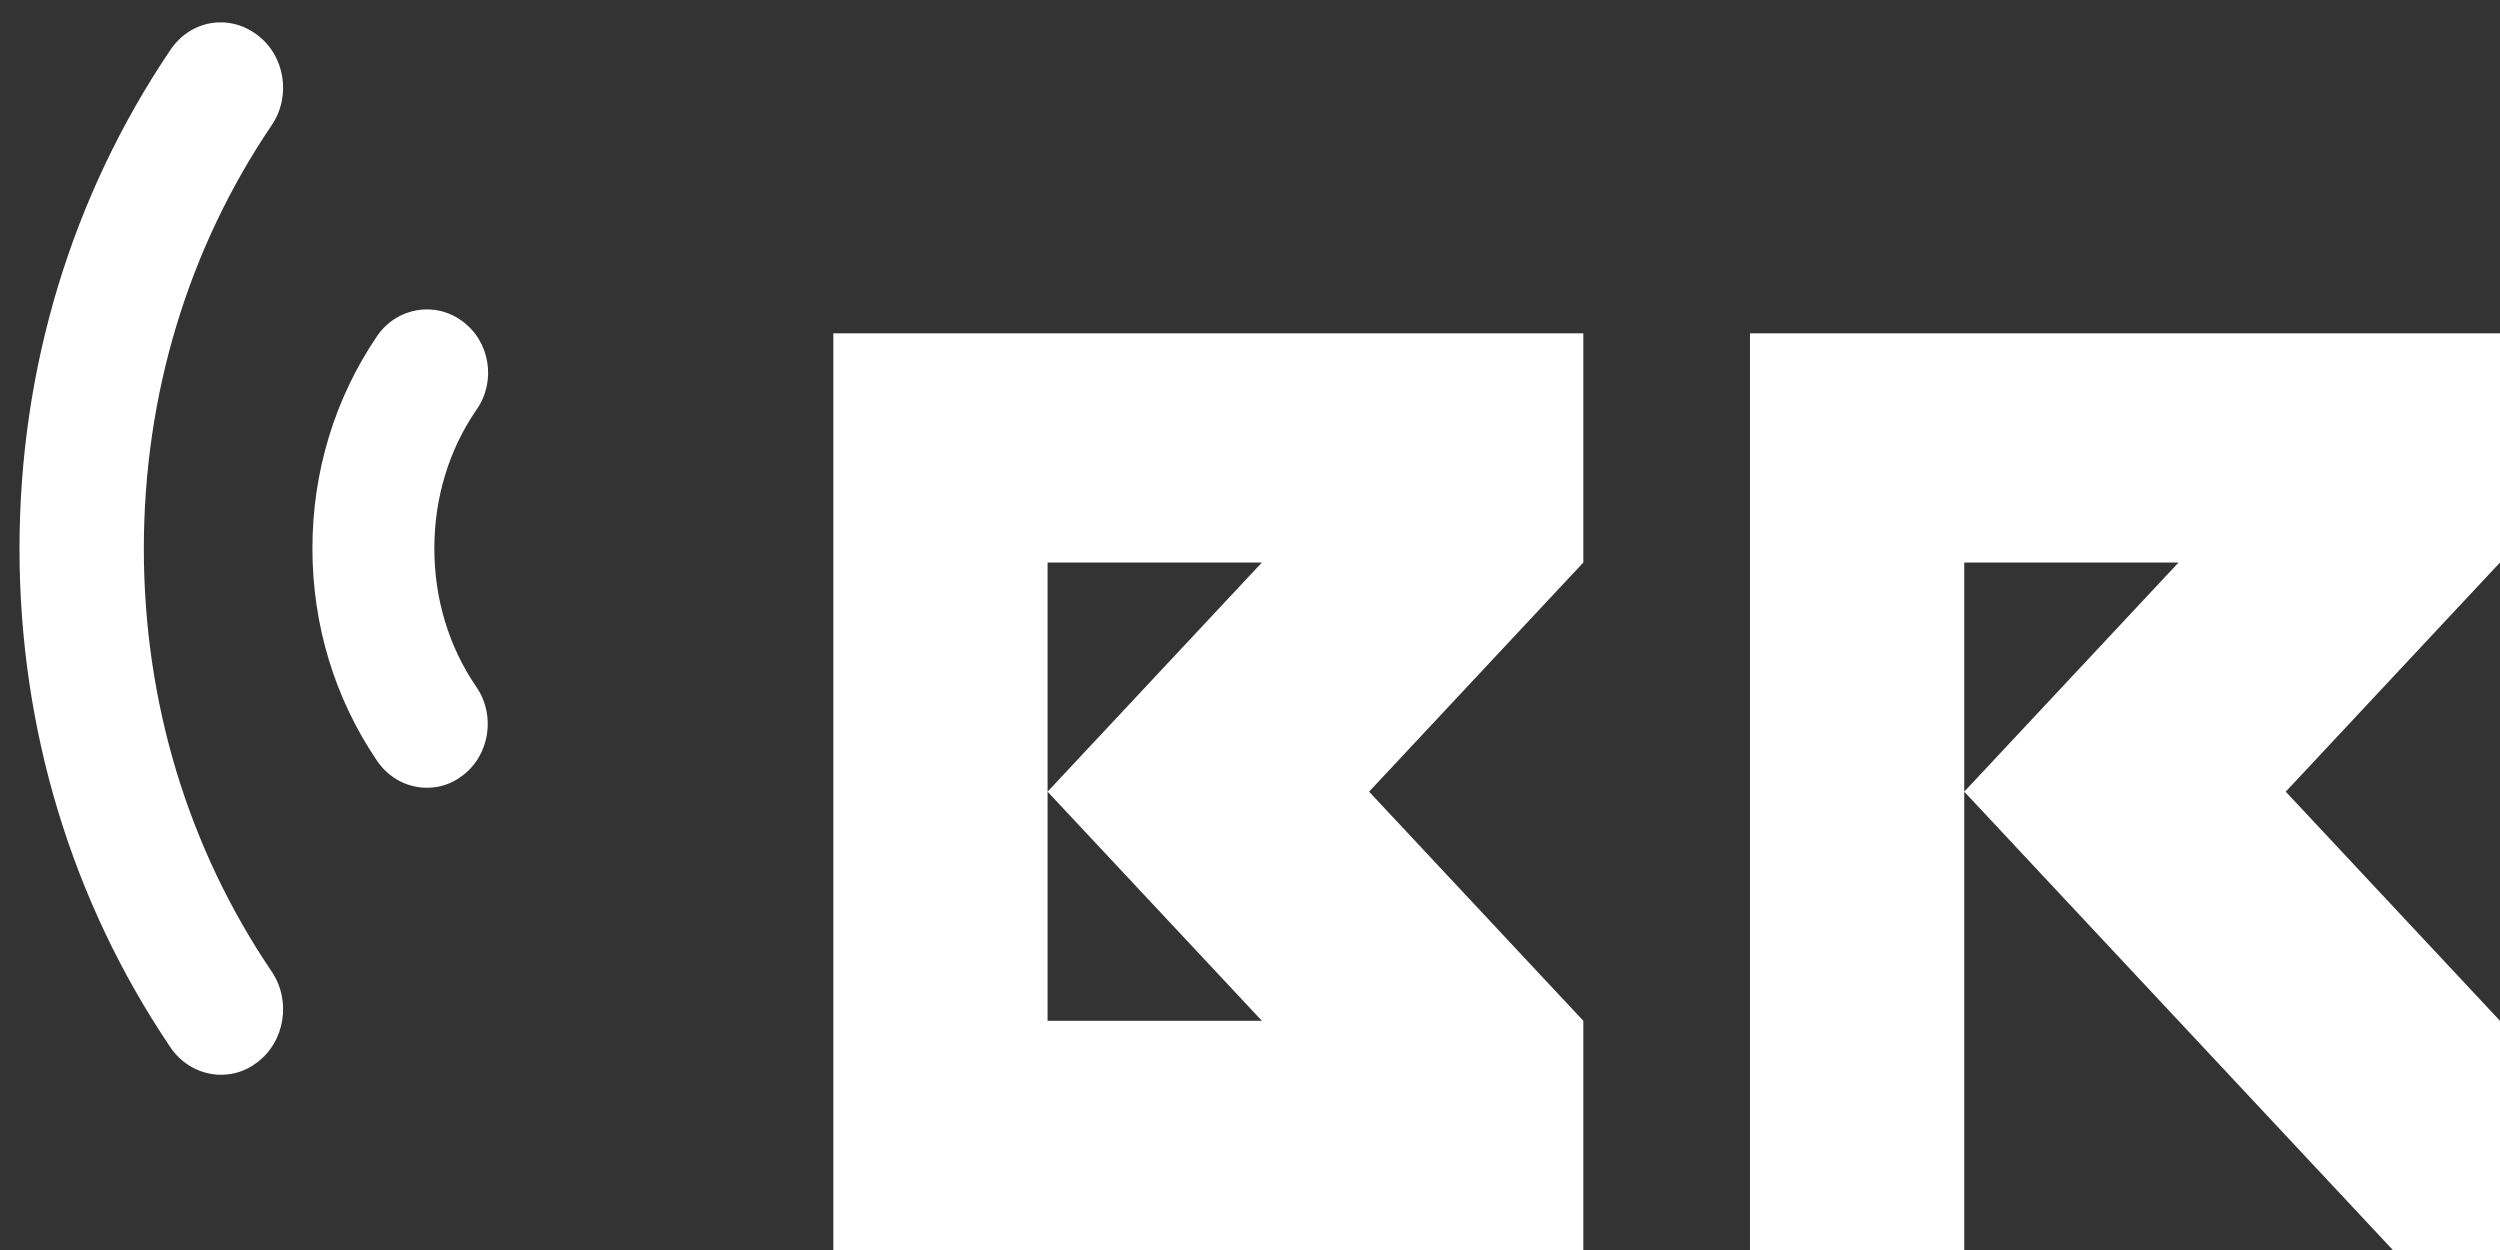 <svg width="30" height="15" viewBox="0 0 30 15" fill="none" xmlns="http://www.w3.org/2000/svg">
<rect x="0" y="0" width="30" height="15" fill="#333333" stroke="none"/>
<path fill-rule="evenodd" clip-rule="evenodd" d="M10 4V15H19V12.25L16.429 9.5L19 6.75V4H10ZM12.571 9.5L15.143 12.25H12.571V9.5ZM12.571 9.5V6.75H15.143L12.571 9.5Z" fill="white"/>
<path fill-rule="evenodd" clip-rule="evenodd" d="M21 15V4H30V6.75L27.429 9.5L30 12.25V15H28.714L23.571 9.5L26.143 6.75H23.571V15H21Z" fill="white"/>
<path fill-rule="evenodd" clip-rule="evenodd" d="M3.084 0.417C2.743 0.161 2.28 0.244 2.043 0.602C0.862 2.353 0.234 4.417 0.234 6.584C0.234 8.75 0.862 10.814 2.043 12.565C2.189 12.782 2.42 12.897 2.652 12.897C2.804 12.897 2.95 12.852 3.084 12.75C3.419 12.501 3.498 12.009 3.26 11.658C2.256 10.175 1.726 8.424 1.726 6.584C1.726 4.743 2.256 2.986 3.26 1.503C3.498 1.152 3.419 0.666 3.084 0.417Z" fill="white"/>
<path fill-rule="evenodd" clip-rule="evenodd" d="M5.546 3.853C5.218 3.61 4.758 3.691 4.525 4.033C4.018 4.779 3.749 5.661 3.749 6.581C3.749 7.501 4.018 8.384 4.525 9.13C4.668 9.341 4.895 9.453 5.122 9.453C5.271 9.453 5.415 9.41 5.546 9.31C5.874 9.068 5.952 8.589 5.719 8.247C5.385 7.762 5.212 7.184 5.212 6.581C5.212 5.978 5.385 5.4 5.719 4.915C5.958 4.574 5.88 4.095 5.546 3.853Z" fill="white"/>
</svg>
